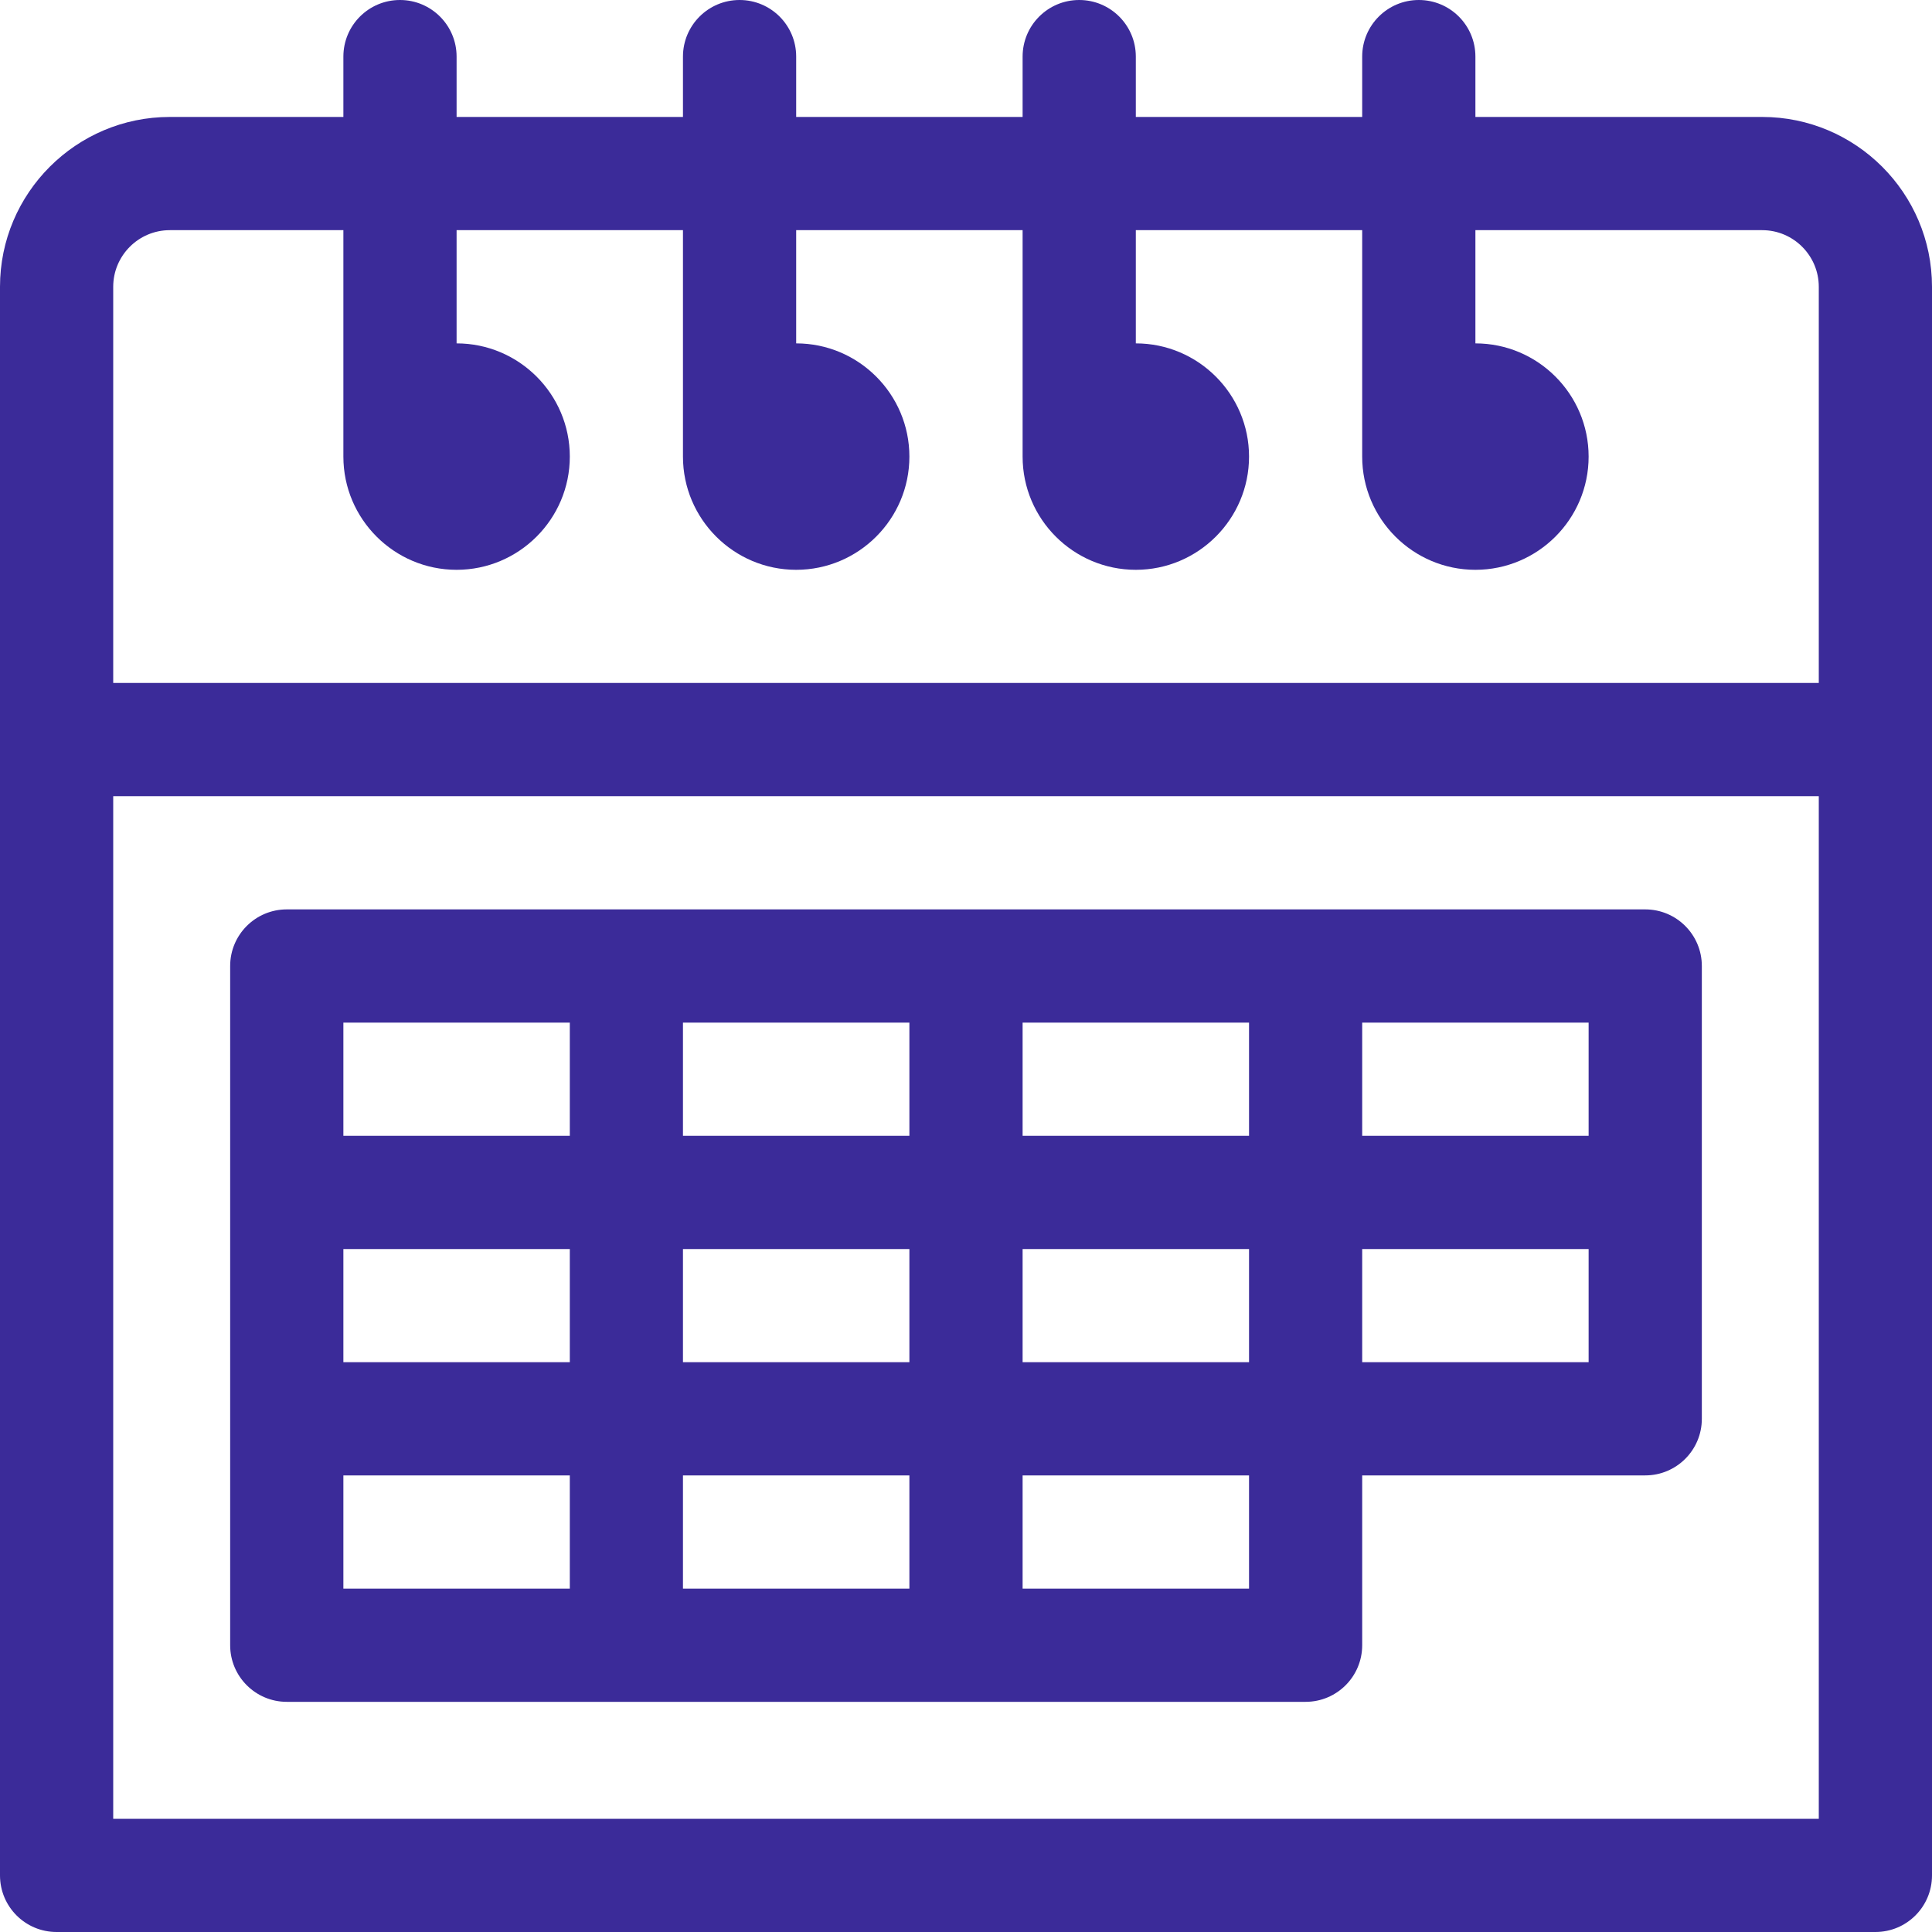 <svg width="30" height="30" viewBox="0 0 30 30" fill="none" xmlns="http://www.w3.org/2000/svg">
<path d="M27.363 1.816H22.91V0.879C22.91 0.393 22.517 0 22.031 0C21.546 0 21.152 0.393 21.152 0.879V1.816H17.637V0.879C17.637 0.393 17.243 0 16.758 0C16.272 0 15.879 0.393 15.879 0.879V1.816H12.363V0.879C12.363 0.393 11.97 0 11.484 0C10.999 0 10.605 0.393 10.605 0.879V1.816H7.09V0.879C7.09 0.393 6.696 0 6.211 0C5.725 0 5.332 0.393 5.332 0.879V1.816C5.115 1.816 3.009 1.816 2.637 1.816C1.183 1.816 0 2.999 0 4.453V29.121C0 29.607 0.393 30 0.879 30H29.121C29.607 30 30 29.607 30 29.121C30 28.749 30 4.792 30 4.453C30 2.999 28.817 1.816 27.363 1.816ZM28.242 28.242H1.758V12.363H28.242V28.242ZM28.242 10.605H1.758V4.453C1.758 3.969 2.152 3.574 2.637 3.574H5.332V7.09C5.332 8.059 6.121 8.848 7.09 8.848C8.059 8.848 8.848 8.059 8.848 7.09C8.848 6.121 8.059 5.332 7.09 5.332V3.574H10.605V7.09C10.605 8.059 11.394 8.848 12.363 8.848C13.333 8.848 14.121 8.059 14.121 7.09C14.121 6.121 13.333 5.332 12.363 5.332V3.574H15.879V7.09C15.879 8.059 16.667 8.848 17.637 8.848C18.606 8.848 19.395 8.059 19.395 7.09C19.395 6.121 18.606 5.332 17.637 5.332V3.574H21.152V7.09C21.152 8.059 21.941 8.848 22.91 8.848C23.88 8.848 24.668 8.059 24.668 7.09C24.668 6.121 23.88 5.332 22.91 5.332V3.574H27.363C27.848 3.574 28.242 3.969 28.242 4.453V10.605Z" fill="#3B2B99"/>
<path d="M4.453 26.426H20.273C20.759 26.426 21.152 26.032 21.152 25.547V22.91H25.547C26.032 22.91 26.426 22.517 26.426 22.031C26.426 21.722 26.426 15.308 26.426 15C26.426 14.514 26.032 14.121 25.547 14.121C25.271 14.121 4.735 14.121 4.453 14.121C3.968 14.121 3.574 14.514 3.574 15V25.547C3.574 26.032 3.968 26.426 4.453 26.426ZM21.152 15.879H24.668V17.637H21.152V15.879ZM21.152 19.395H24.668V21.152H21.152V19.395ZM15.879 15.879H19.395V17.637H15.879V15.879ZM15.879 19.395H19.395V21.152H15.879V19.395ZM15.879 22.91H19.395V24.668H15.879V22.91ZM10.605 15.879H14.121V17.637H10.605V15.879ZM10.605 19.395H14.121V21.152H10.605V19.395ZM10.605 22.91H14.121V24.668H10.605V22.91ZM5.332 15.879H8.848V17.637H5.332V15.879ZM5.332 19.395H8.848V21.152H5.332V19.395ZM5.332 22.91H8.848V24.668H5.332V22.91Z" fill="#3B2B99"/>
</svg>
